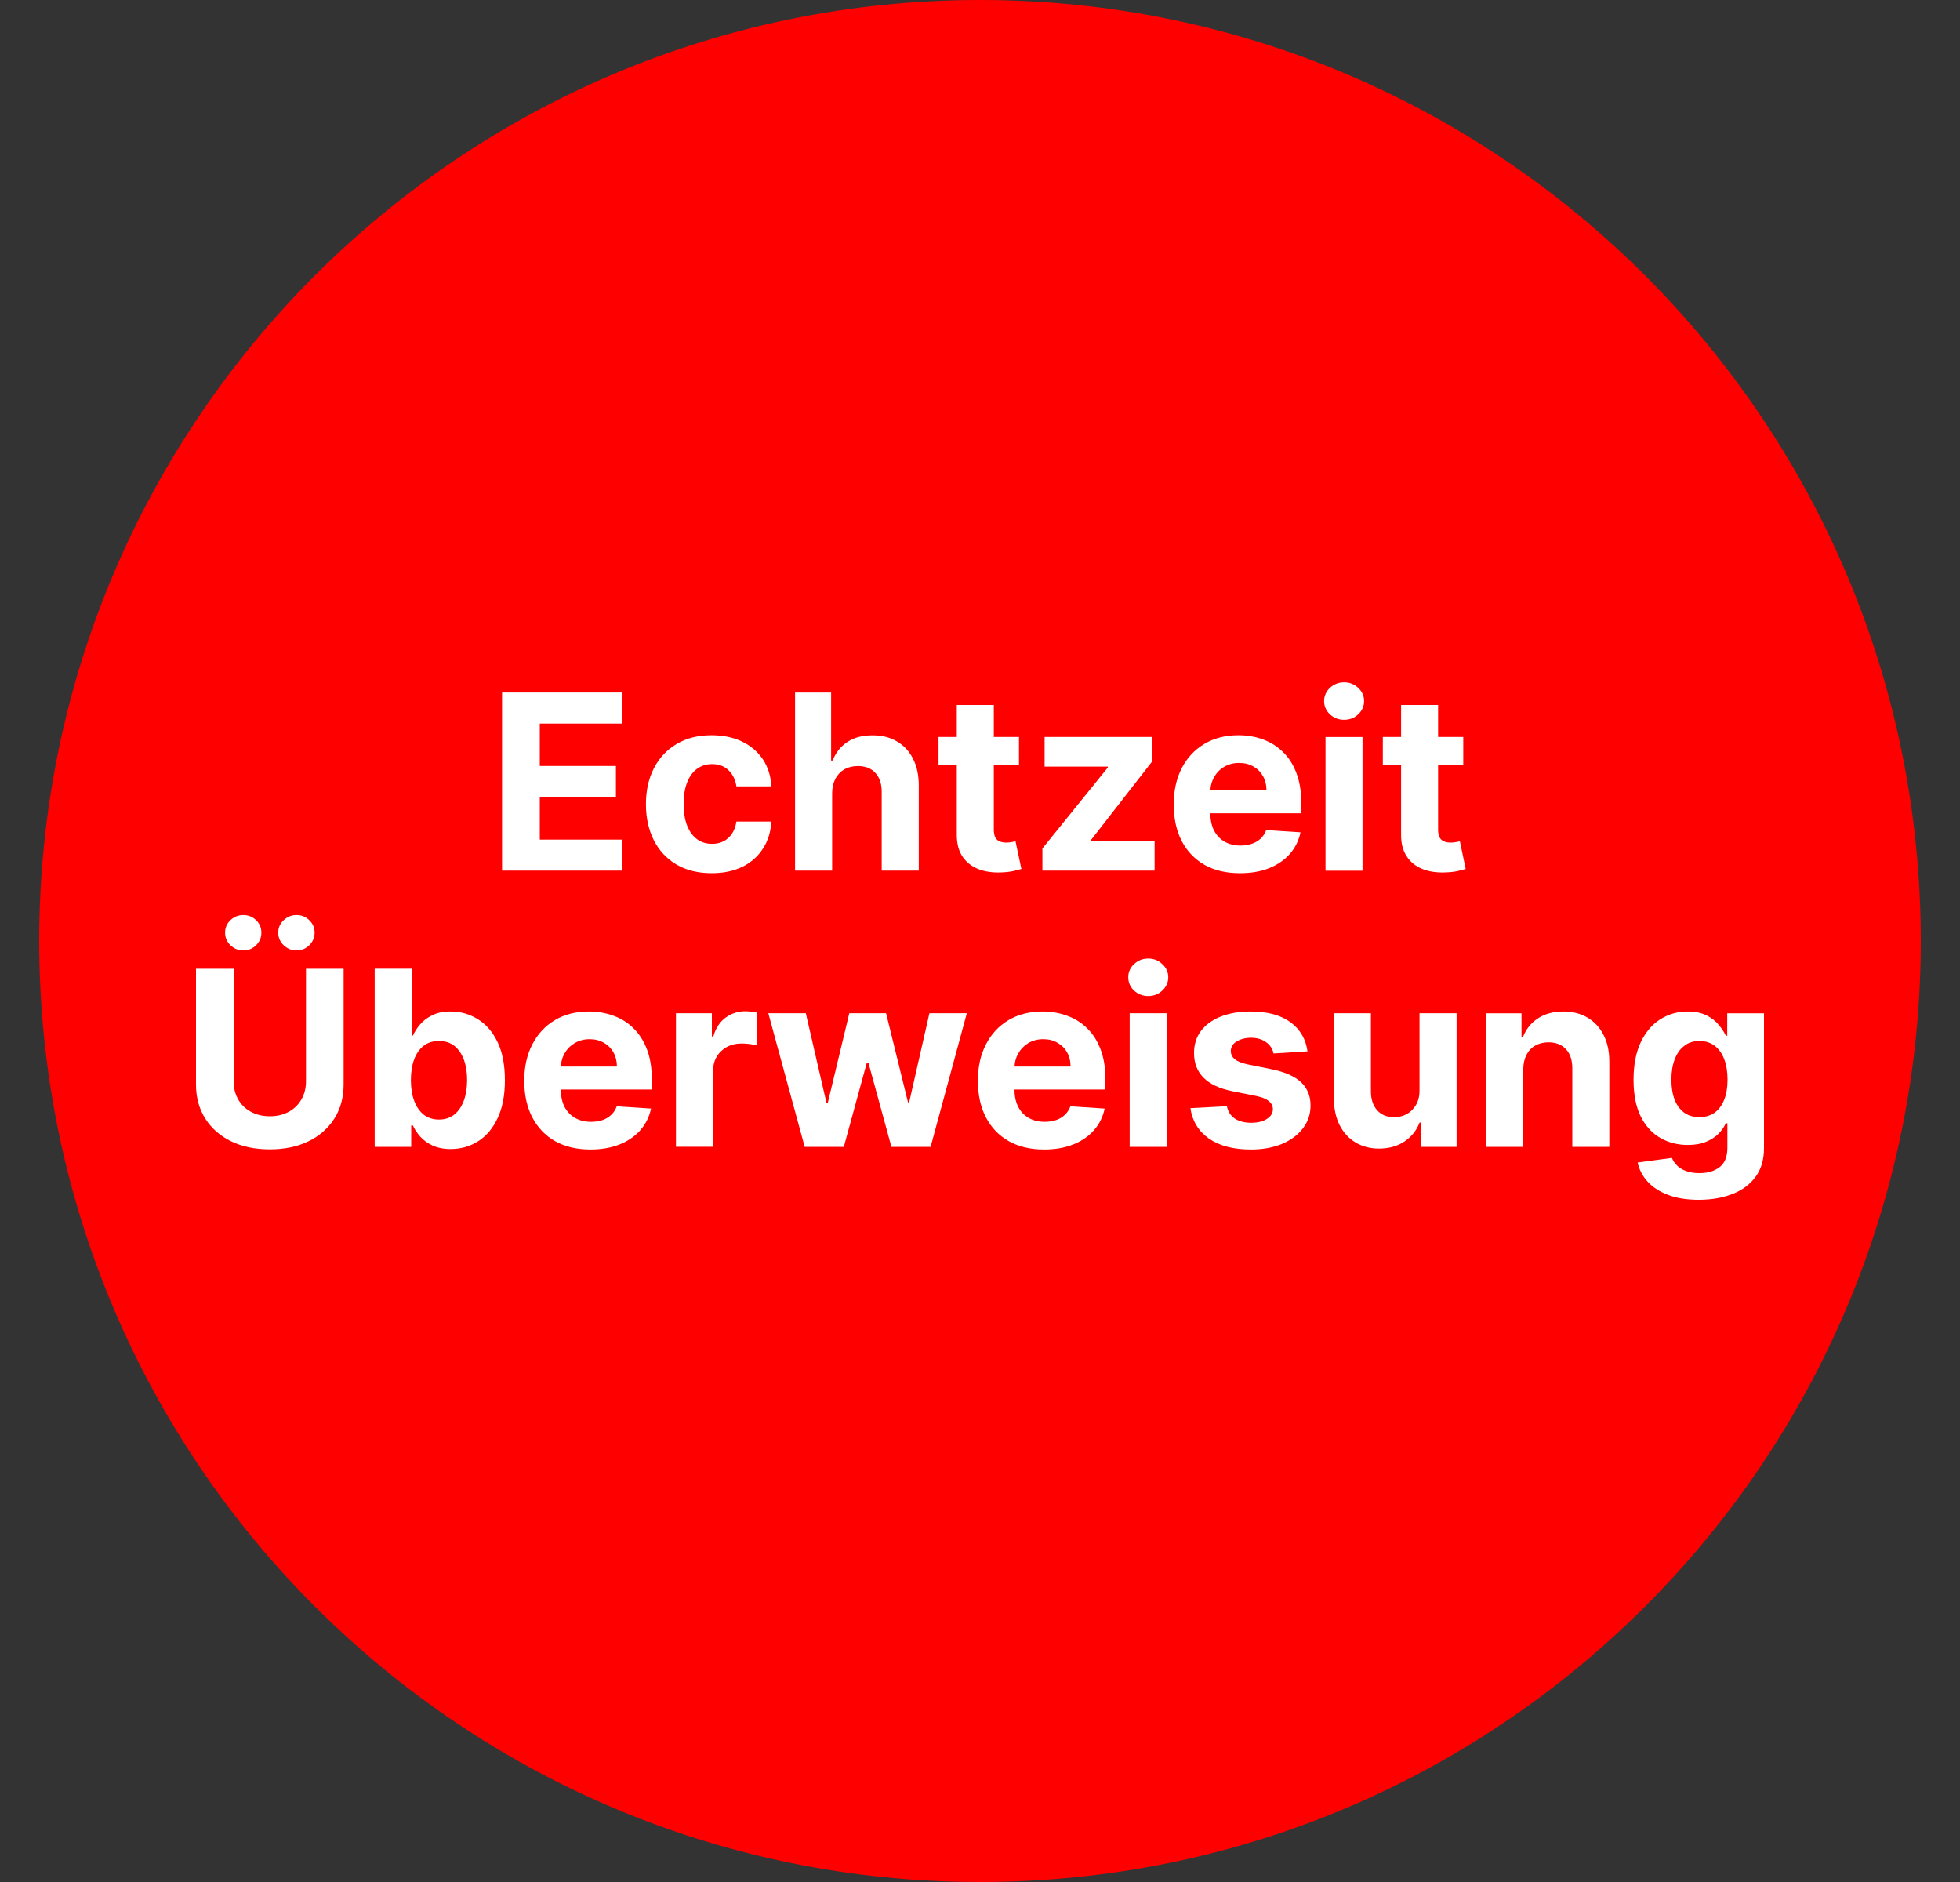 <svg xmlns="http://www.w3.org/2000/svg" width="25" height="24" viewBox="0 0 25 24" fill="none">
  <rect x="0" y="0" width="25" height="24" fill="#333333" stroke="none"/>
  <g clip-path="url(#clip0_11_476)">
    <path d="M24.5 12C24.5 5.373 19.127 0 12.5 0C5.873 0 0.5 5.373 0.5 12C0.5 18.627 5.873 24 12.5 24C19.127 24 24.5 18.627 24.5 12Z" fill="#FF0000"/>
    <path d="M6.404 11.102V8.831H7.935V9.227H6.885V9.768H7.856V10.164H6.885V10.707H7.94V11.102H6.404Z" fill="white"/>
    <path d="M9.078 11.135C8.903 11.135 8.753 11.098 8.627 11.024C8.503 10.95 8.406 10.846 8.339 10.714C8.273 10.581 8.239 10.429 8.239 10.257C8.239 10.082 8.273 9.929 8.34 9.798C8.408 9.665 8.505 9.562 8.63 9.488C8.755 9.413 8.903 9.376 9.076 9.376C9.224 9.376 9.354 9.403 9.466 9.457C9.578 9.511 9.666 9.587 9.731 9.684C9.796 9.782 9.832 9.897 9.839 10.028H9.393C9.38 9.943 9.347 9.875 9.293 9.823C9.24 9.771 9.17 9.744 9.083 9.744C9.01 9.744 8.946 9.764 8.891 9.804C8.837 9.843 8.795 9.901 8.765 9.976C8.735 10.052 8.72 10.143 8.72 10.25C8.72 10.359 8.734 10.451 8.764 10.527C8.794 10.604 8.837 10.662 8.891 10.702C8.946 10.742 9.01 10.761 9.083 10.761C9.137 10.761 9.186 10.75 9.229 10.728C9.272 10.706 9.308 10.674 9.336 10.632C9.365 10.589 9.384 10.537 9.393 10.477H9.839C9.831 10.608 9.796 10.722 9.732 10.821C9.669 10.92 9.582 10.997 9.472 11.052C9.361 11.107 9.229 11.135 9.078 11.135Z" fill="white"/>
    <path d="M10.614 10.117V11.102H10.141V8.831H10.601V9.699H10.62C10.659 9.599 10.721 9.52 10.807 9.463C10.893 9.405 11 9.377 11.13 9.377C11.248 9.377 11.351 9.402 11.439 9.454C11.528 9.505 11.597 9.579 11.645 9.675C11.695 9.77 11.719 9.885 11.719 10.018V11.102H11.246V10.102C11.247 9.997 11.22 9.915 11.166 9.857C11.113 9.798 11.038 9.769 10.942 9.769C10.878 9.769 10.821 9.783 10.771 9.81C10.723 9.838 10.684 9.878 10.656 9.93C10.629 9.982 10.614 10.044 10.614 10.117Z" fill="white"/>
    <path d="M12.997 9.398V9.753H11.971V9.398H12.997ZM12.204 8.99H12.676V10.579C12.676 10.622 12.683 10.656 12.696 10.681C12.709 10.704 12.728 10.721 12.751 10.73C12.776 10.74 12.804 10.745 12.836 10.745C12.858 10.745 12.88 10.743 12.902 10.739C12.925 10.735 12.941 10.732 12.953 10.729L13.028 11.081C13.004 11.088 12.971 11.097 12.928 11.107C12.885 11.117 12.833 11.123 12.771 11.125C12.658 11.13 12.558 11.115 12.472 11.08C12.387 11.045 12.321 10.991 12.273 10.918C12.226 10.845 12.203 10.752 12.204 10.641V8.99Z" fill="white"/>
    <path d="M13.296 11.102V10.82L14.13 9.788V9.776H13.324V9.398H14.699V9.706L13.915 10.713V10.725H14.727V11.102H13.296Z" fill="white"/>
    <path d="M15.816 11.135C15.641 11.135 15.49 11.1 15.364 11.029C15.238 10.957 15.141 10.856 15.073 10.725C15.005 10.593 14.971 10.438 14.971 10.258C14.971 10.083 15.005 9.929 15.073 9.796C15.141 9.664 15.237 9.561 15.361 9.487C15.485 9.413 15.63 9.376 15.797 9.376C15.91 9.376 16.015 9.394 16.111 9.43C16.209 9.466 16.294 9.52 16.366 9.591C16.44 9.663 16.497 9.753 16.537 9.862C16.578 9.97 16.598 10.096 16.598 10.241V10.371H15.16V10.078H16.154C16.154 10.01 16.139 9.95 16.109 9.897C16.08 9.845 16.039 9.804 15.986 9.774C15.934 9.744 15.874 9.729 15.805 9.729C15.734 9.729 15.67 9.745 15.614 9.779C15.56 9.811 15.517 9.855 15.486 9.911C15.455 9.965 15.439 10.026 15.438 10.094V10.372C15.438 10.456 15.454 10.529 15.485 10.591C15.517 10.652 15.561 10.699 15.619 10.733C15.677 10.766 15.745 10.783 15.824 10.783C15.877 10.783 15.925 10.775 15.968 10.76C16.012 10.746 16.049 10.723 16.08 10.694C16.111 10.664 16.135 10.628 16.151 10.585L16.588 10.614C16.566 10.719 16.521 10.811 16.452 10.889C16.384 10.967 16.296 11.027 16.188 11.071C16.081 11.114 15.957 11.135 15.816 11.135Z" fill="white"/>
    <path d="M16.907 11.103V9.399H17.379V11.103H16.907ZM17.144 9.179C17.074 9.179 17.014 9.156 16.963 9.109C16.914 9.062 16.889 9.005 16.889 8.94C16.889 8.875 16.914 8.819 16.963 8.772C17.014 8.725 17.074 8.701 17.144 8.701C17.214 8.701 17.274 8.725 17.324 8.772C17.374 8.819 17.399 8.875 17.399 8.94C17.399 9.005 17.374 9.062 17.324 9.109C17.274 9.156 17.214 9.179 17.144 9.179Z" fill="white"/>
    <path d="M18.664 9.398V9.753H17.638V9.398H18.664ZM17.871 8.99H18.343V10.579C18.343 10.622 18.35 10.656 18.363 10.681C18.377 10.704 18.395 10.721 18.419 10.73C18.443 10.74 18.471 10.745 18.503 10.745C18.525 10.745 18.547 10.743 18.57 10.739C18.592 10.735 18.609 10.732 18.621 10.729L18.695 11.081C18.671 11.088 18.638 11.097 18.595 11.107C18.552 11.117 18.5 11.123 18.439 11.125C18.325 11.13 18.225 11.115 18.139 11.08C18.054 11.045 17.988 10.991 17.941 10.918C17.893 10.845 17.87 10.752 17.871 10.641V8.99Z" fill="white"/>
    <path d="M3.903 12.354H4.383V13.829C4.383 13.994 4.344 14.139 4.265 14.264C4.186 14.388 4.077 14.485 3.935 14.554C3.794 14.623 3.63 14.657 3.442 14.657C3.253 14.657 3.088 14.623 2.947 14.554C2.806 14.485 2.696 14.388 2.618 14.264C2.539 14.139 2.5 13.994 2.5 13.829V12.354H2.98V13.788C2.98 13.874 2.999 13.951 3.037 14.018C3.075 14.086 3.129 14.139 3.199 14.177C3.268 14.215 3.349 14.235 3.442 14.235C3.535 14.235 3.616 14.215 3.685 14.177C3.754 14.139 3.808 14.086 3.846 14.018C3.884 13.951 3.903 13.874 3.903 13.788V12.354ZM3.104 12.12C3.04 12.12 2.985 12.098 2.939 12.054C2.894 12.009 2.871 11.956 2.871 11.894C2.871 11.831 2.894 11.778 2.939 11.735C2.985 11.691 3.04 11.669 3.104 11.669C3.168 11.669 3.222 11.691 3.267 11.735C3.312 11.778 3.334 11.831 3.334 11.894C3.334 11.956 3.312 12.009 3.267 12.054C3.222 12.098 3.168 12.12 3.104 12.12ZM3.782 12.12C3.719 12.12 3.664 12.098 3.618 12.054C3.572 12.009 3.549 11.956 3.549 11.894C3.549 11.831 3.572 11.778 3.618 11.735C3.664 11.691 3.719 11.669 3.782 11.669C3.847 11.669 3.901 11.691 3.945 11.735C3.99 11.778 4.013 11.831 4.013 11.894C4.013 11.956 3.99 12.009 3.945 12.054C3.901 12.098 3.847 12.12 3.782 12.12Z" fill="white"/>
    <path d="M4.779 14.625V12.353H5.251V13.207H5.266C5.286 13.162 5.316 13.115 5.355 13.068C5.395 13.02 5.447 12.98 5.511 12.948C5.575 12.915 5.655 12.899 5.75 12.899C5.875 12.899 5.989 12.932 6.094 12.997C6.199 13.061 6.283 13.158 6.346 13.288C6.409 13.418 6.44 13.58 6.44 13.775C6.44 13.965 6.41 14.126 6.348 14.257C6.288 14.387 6.205 14.486 6.1 14.553C5.995 14.619 5.879 14.653 5.749 14.653C5.658 14.653 5.58 14.637 5.515 14.607C5.452 14.577 5.399 14.539 5.359 14.493C5.318 14.446 5.287 14.399 5.266 14.352H5.245V14.625H4.779ZM5.241 13.773C5.241 13.874 5.255 13.963 5.283 14.038C5.311 14.114 5.352 14.172 5.405 14.215C5.459 14.256 5.523 14.277 5.599 14.277C5.676 14.277 5.741 14.256 5.795 14.213C5.848 14.171 5.888 14.111 5.916 14.036C5.944 13.96 5.958 13.872 5.958 13.773C5.958 13.675 5.944 13.588 5.917 13.514C5.889 13.439 5.849 13.38 5.796 13.338C5.743 13.296 5.677 13.275 5.599 13.275C5.523 13.275 5.457 13.295 5.404 13.336C5.352 13.377 5.311 13.434 5.283 13.509C5.255 13.584 5.241 13.672 5.241 13.773Z" fill="white"/>
    <path d="M7.532 14.659C7.357 14.659 7.206 14.623 7.079 14.552C6.954 14.48 6.857 14.379 6.789 14.248C6.721 14.117 6.687 13.961 6.687 13.781C6.687 13.606 6.721 13.452 6.789 13.32C6.857 13.187 6.953 13.084 7.076 13.01C7.2 12.936 7.346 12.899 7.513 12.899C7.625 12.899 7.73 12.918 7.827 12.954C7.925 12.989 8.01 13.043 8.082 13.115C8.155 13.186 8.212 13.277 8.253 13.385C8.294 13.493 8.314 13.62 8.314 13.764V13.894H6.875V13.601H7.869C7.869 13.534 7.854 13.473 7.825 13.421C7.795 13.368 7.754 13.327 7.702 13.298C7.65 13.267 7.59 13.252 7.521 13.252C7.449 13.252 7.386 13.269 7.33 13.302C7.275 13.335 7.232 13.379 7.201 13.434C7.17 13.489 7.154 13.55 7.154 13.617V13.895C7.154 13.98 7.169 14.053 7.2 14.114C7.232 14.175 7.277 14.223 7.335 14.256C7.392 14.289 7.461 14.306 7.54 14.306C7.592 14.306 7.64 14.298 7.684 14.284C7.728 14.269 7.765 14.247 7.796 14.217C7.827 14.188 7.851 14.151 7.867 14.108L8.304 14.137C8.282 14.242 8.236 14.334 8.168 14.412C8.099 14.49 8.011 14.551 7.904 14.594C7.796 14.637 7.672 14.659 7.532 14.659Z" fill="white"/>
    <path d="M8.622 14.624V12.921H9.08V13.218H9.098C9.129 13.112 9.181 13.032 9.254 12.978C9.328 12.924 9.412 12.896 9.507 12.896C9.531 12.896 9.556 12.898 9.584 12.901C9.611 12.904 9.635 12.908 9.656 12.913V13.332C9.634 13.325 9.603 13.32 9.564 13.314C9.525 13.309 9.489 13.307 9.456 13.307C9.387 13.307 9.325 13.322 9.27 13.352C9.216 13.382 9.173 13.423 9.141 13.476C9.11 13.53 9.095 13.591 9.095 13.661V14.624H8.622Z" fill="white"/>
    <path d="M10.264 14.625L9.8 12.921H10.278L10.542 14.066H10.558L10.833 12.921H11.302L11.582 14.059H11.596L11.855 12.921H12.332L11.87 14.625H11.37L11.077 13.553H11.056L10.763 14.625H10.264Z" fill="white"/>
    <path d="M13.318 14.659C13.143 14.659 12.992 14.623 12.866 14.552C12.74 14.48 12.643 14.379 12.575 14.248C12.507 14.117 12.473 13.961 12.473 13.781C12.473 13.606 12.507 13.452 12.575 13.32C12.643 13.187 12.739 13.084 12.862 13.01C12.987 12.936 13.132 12.899 13.299 12.899C13.412 12.899 13.516 12.918 13.613 12.954C13.711 12.989 13.796 13.043 13.868 13.115C13.942 13.186 13.998 13.277 14.039 13.385C14.08 13.493 14.1 13.62 14.1 13.764V13.894H12.662V13.601H13.655C13.655 13.534 13.641 13.473 13.611 13.421C13.582 13.368 13.54 13.327 13.488 13.298C13.436 13.267 13.376 13.252 13.307 13.252C13.235 13.252 13.172 13.269 13.116 13.302C13.062 13.335 13.019 13.379 12.988 13.434C12.957 13.489 12.941 13.55 12.94 13.617V13.895C12.94 13.98 12.956 14.053 12.987 14.114C13.018 14.175 13.063 14.223 13.121 14.256C13.178 14.289 13.247 14.306 13.326 14.306C13.379 14.306 13.427 14.298 13.47 14.284C13.514 14.269 13.551 14.247 13.582 14.217C13.613 14.188 13.637 14.151 13.653 14.108L14.09 14.137C14.068 14.242 14.023 14.334 13.954 14.412C13.886 14.49 13.798 14.551 13.69 14.594C13.583 14.637 13.459 14.659 13.318 14.659Z" fill="white"/>
    <path d="M14.409 14.625V12.921H14.881V14.625H14.409ZM14.646 12.702C14.576 12.702 14.515 12.678 14.465 12.632C14.415 12.584 14.391 12.528 14.391 12.462C14.391 12.397 14.415 12.341 14.465 12.295C14.515 12.247 14.576 12.224 14.646 12.224C14.716 12.224 14.776 12.247 14.825 12.295C14.876 12.341 14.901 12.397 14.901 12.462C14.901 12.528 14.876 12.584 14.825 12.632C14.776 12.678 14.716 12.702 14.646 12.702Z" fill="white"/>
    <path d="M16.677 13.407L16.244 13.434C16.237 13.397 16.221 13.364 16.197 13.334C16.172 13.304 16.14 13.28 16.1 13.262C16.061 13.244 16.014 13.234 15.96 13.234C15.886 13.234 15.825 13.25 15.774 13.281C15.724 13.311 15.699 13.352 15.699 13.403C15.699 13.444 15.715 13.478 15.748 13.506C15.78 13.534 15.836 13.557 15.915 13.574L16.223 13.636C16.389 13.67 16.513 13.725 16.594 13.8C16.675 13.876 16.716 13.975 16.716 14.097C16.716 14.209 16.683 14.307 16.617 14.391C16.552 14.476 16.463 14.541 16.349 14.589C16.236 14.635 16.105 14.659 15.957 14.659C15.732 14.659 15.552 14.612 15.418 14.518C15.285 14.423 15.207 14.294 15.184 14.132L15.649 14.107C15.663 14.176 15.697 14.229 15.751 14.265C15.805 14.3 15.874 14.318 15.958 14.318C16.041 14.318 16.108 14.302 16.158 14.27C16.209 14.238 16.235 14.196 16.236 14.145C16.235 14.102 16.217 14.067 16.181 14.04C16.146 14.011 16.091 13.99 16.017 13.975L15.722 13.916C15.556 13.883 15.432 13.825 15.351 13.743C15.27 13.661 15.23 13.557 15.23 13.43C15.23 13.32 15.259 13.226 15.318 13.147C15.378 13.068 15.462 13.007 15.57 12.964C15.679 12.921 15.806 12.899 15.952 12.899C16.167 12.899 16.336 12.945 16.46 13.036C16.584 13.127 16.656 13.251 16.677 13.407Z" fill="white"/>
    <path d="M18.106 13.899V12.921H18.579V14.625H18.125V14.315H18.107C18.069 14.415 18.005 14.495 17.915 14.556C17.826 14.616 17.718 14.647 17.59 14.647C17.476 14.647 17.376 14.621 17.29 14.569C17.203 14.517 17.136 14.444 17.087 14.348C17.039 14.253 17.014 14.139 17.014 14.006V12.921H17.486V13.921C17.487 14.022 17.514 14.101 17.567 14.16C17.62 14.218 17.692 14.247 17.781 14.247C17.838 14.247 17.891 14.235 17.941 14.209C17.99 14.182 18.03 14.143 18.061 14.091C18.092 14.039 18.107 13.975 18.106 13.899Z" fill="white"/>
    <path d="M19.429 13.64V14.625H18.956V12.922H19.407V13.222H19.427C19.465 13.123 19.528 13.045 19.616 12.987C19.705 12.929 19.813 12.899 19.939 12.899C20.058 12.899 20.161 12.925 20.249 12.977C20.337 13.029 20.405 13.103 20.454 13.199C20.503 13.294 20.527 13.408 20.527 13.54V14.625H20.055V13.625C20.055 13.521 20.029 13.439 19.975 13.381C19.921 13.322 19.846 13.292 19.752 13.292C19.688 13.292 19.632 13.306 19.583 13.333C19.535 13.36 19.497 13.4 19.47 13.453C19.443 13.505 19.43 13.567 19.429 13.64Z" fill="white"/>
    <path d="M21.667 15.3C21.514 15.3 21.383 15.279 21.273 15.236C21.165 15.195 21.078 15.138 21.014 15.067C20.949 14.995 20.908 14.914 20.888 14.825L21.325 14.766C21.339 14.8 21.36 14.832 21.389 14.861C21.417 14.891 21.456 14.915 21.503 14.932C21.551 14.951 21.609 14.96 21.678 14.96C21.781 14.96 21.866 14.935 21.932 14.885C21.999 14.835 22.033 14.752 22.033 14.635V14.324H22.013C21.992 14.371 21.961 14.416 21.92 14.458C21.878 14.5 21.825 14.534 21.76 14.561C21.695 14.588 21.617 14.601 21.527 14.601C21.399 14.601 21.283 14.571 21.178 14.512C21.074 14.452 20.99 14.361 20.928 14.238C20.867 14.115 20.836 13.959 20.836 13.77C20.836 13.577 20.868 13.416 20.93 13.287C20.993 13.157 21.077 13.06 21.181 12.996C21.286 12.931 21.401 12.899 21.526 12.899C21.622 12.899 21.701 12.916 21.766 12.948C21.83 12.98 21.882 13.02 21.921 13.068C21.961 13.115 21.992 13.162 22.013 13.208H22.031V12.922H22.5V14.642C22.5 14.787 22.465 14.908 22.393 15.006C22.323 15.103 22.224 15.177 22.099 15.225C21.974 15.275 21.83 15.3 21.667 15.3ZM21.677 14.246C21.753 14.246 21.817 14.227 21.87 14.189C21.923 14.151 21.964 14.096 21.992 14.025C22.021 13.954 22.035 13.868 22.035 13.768C22.035 13.668 22.021 13.582 21.993 13.508C21.965 13.434 21.924 13.377 21.871 13.336C21.818 13.296 21.753 13.275 21.677 13.275C21.599 13.275 21.534 13.296 21.481 13.339C21.427 13.38 21.387 13.438 21.36 13.512C21.332 13.586 21.319 13.671 21.319 13.768C21.319 13.866 21.332 13.951 21.36 14.023C21.388 14.094 21.428 14.149 21.481 14.188C21.534 14.227 21.599 14.246 21.677 14.246Z" fill="white"/>
  </g>
  <defs>
    <clipPath id="clip0_11_476">
      <rect width="24" height="24" fill="white" transform="translate(0.5)"/>
    </clipPath>
  </defs>
</svg>